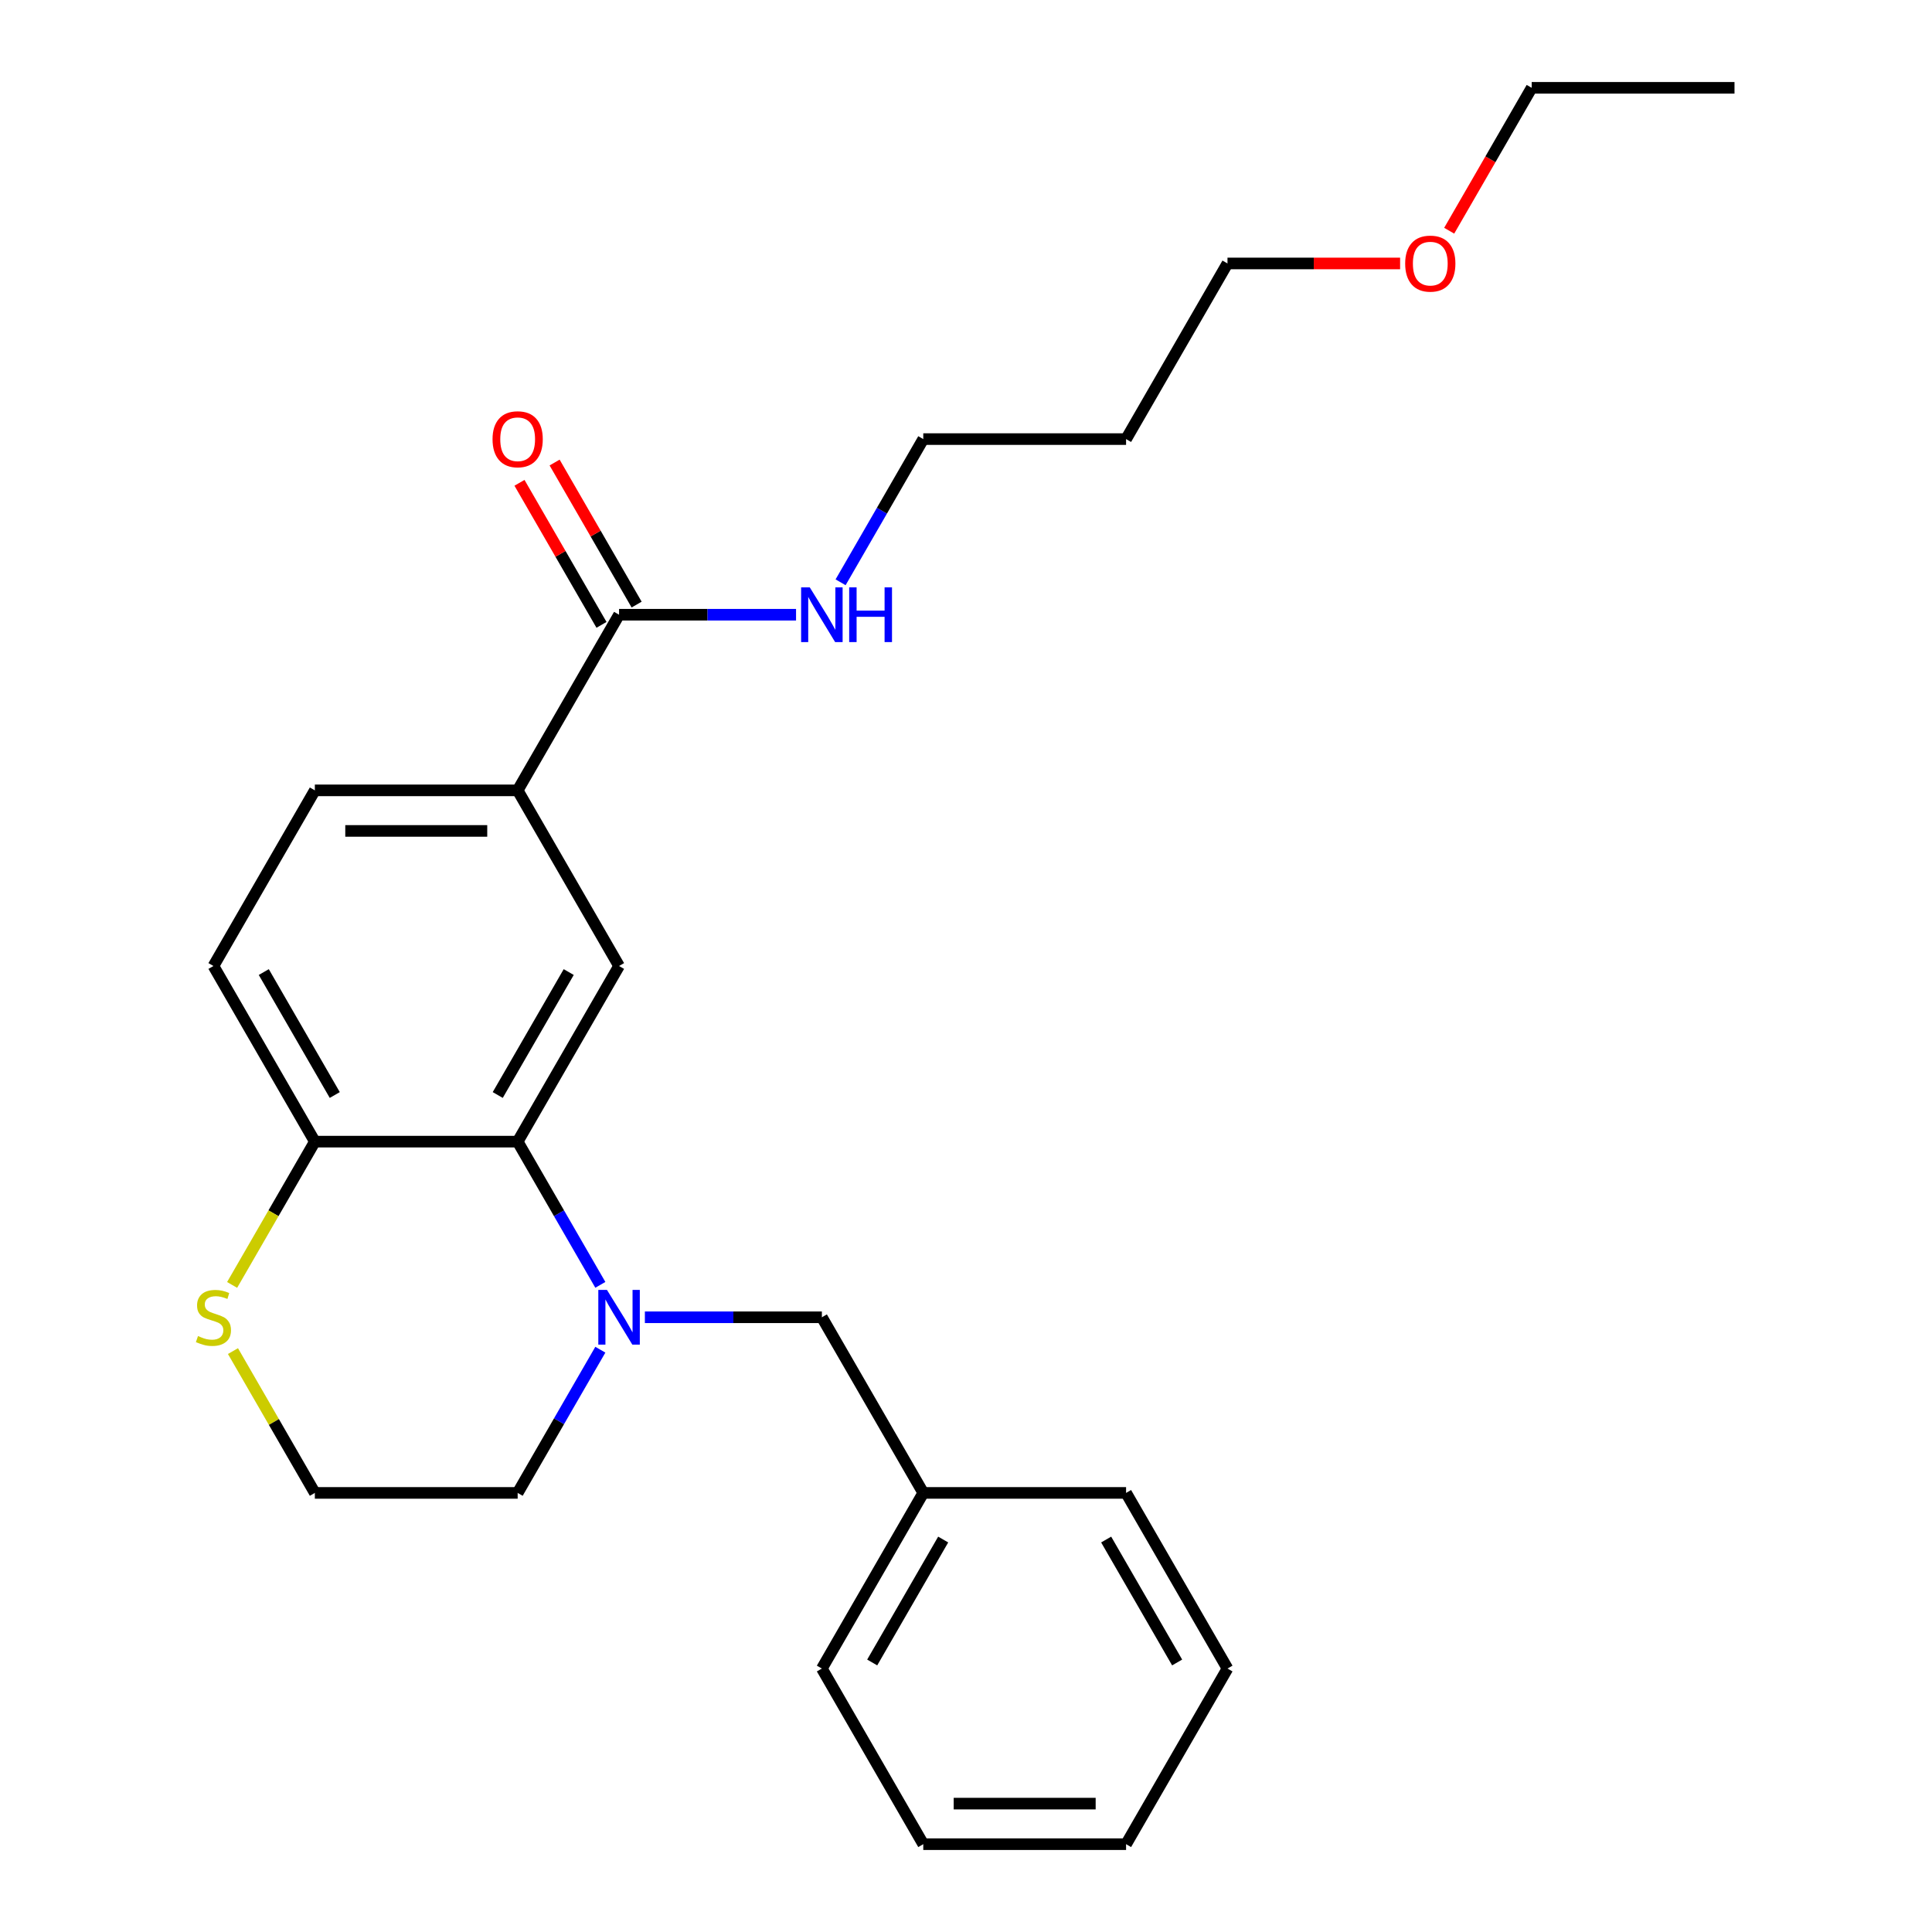 <?xml version='1.0' encoding='iso-8859-1'?>
<svg version='1.1' baseProfile='full'
              xmlns='http://www.w3.org/2000/svg'
                      xmlns:rdkit='http://www.rdkit.org/xml'
                      xmlns:xlink='http://www.w3.org/1999/xlink'
                  xml:space='preserve'
width='1000px' height='1000px' viewBox='0 0 1000 1000'>
<!-- END OF HEADER -->
<rect style='opacity:1.0;fill:#FFFFFF;stroke:none' width='1000' height='1000' x='0' y='0'> </rect>
<path class='bond-0' d='M 310.734,665.034 L 289.337,627.971' style='fill:none;fill-rule:evenodd;stroke:#0000FF;stroke-width:6px;stroke-linecap:butt;stroke-linejoin:miter;stroke-opacity:1' />
<path class='bond-0' d='M 289.337,627.971 L 267.939,590.909' style='fill:none;fill-rule:evenodd;stroke:#000000;stroke-width:6px;stroke-linecap:butt;stroke-linejoin:miter;stroke-opacity:1' />
<path class='bond-5' d='M 333.789,681.818 L 379.593,681.818' style='fill:none;fill-rule:evenodd;stroke:#0000FF;stroke-width:6px;stroke-linecap:butt;stroke-linejoin:miter;stroke-opacity:1' />
<path class='bond-5' d='M 379.593,681.818 L 425.398,681.818' style='fill:none;fill-rule:evenodd;stroke:#000000;stroke-width:6px;stroke-linecap:butt;stroke-linejoin:miter;stroke-opacity:1' />
<path class='bond-11' d='M 310.734,698.603 L 289.337,735.665' style='fill:none;fill-rule:evenodd;stroke:#0000FF;stroke-width:6px;stroke-linecap:butt;stroke-linejoin:miter;stroke-opacity:1' />
<path class='bond-11' d='M 289.337,735.665 L 267.939,772.727' style='fill:none;fill-rule:evenodd;stroke:#000000;stroke-width:6px;stroke-linecap:butt;stroke-linejoin:miter;stroke-opacity:1' />
<path class='bond-1' d='M 267.939,590.909 L 320.425,500' style='fill:none;fill-rule:evenodd;stroke:#000000;stroke-width:6px;stroke-linecap:butt;stroke-linejoin:miter;stroke-opacity:1' />
<path class='bond-1' d='M 257.63,566.775 L 294.37,503.139' style='fill:none;fill-rule:evenodd;stroke:#000000;stroke-width:6px;stroke-linecap:butt;stroke-linejoin:miter;stroke-opacity:1' />
<path class='bond-4' d='M 267.939,590.909 L 162.966,590.909' style='fill:none;fill-rule:evenodd;stroke:#000000;stroke-width:6px;stroke-linecap:butt;stroke-linejoin:miter;stroke-opacity:1' />
<path class='bond-3' d='M 320.425,500 L 267.939,409.091' style='fill:none;fill-rule:evenodd;stroke:#000000;stroke-width:6px;stroke-linecap:butt;stroke-linejoin:miter;stroke-opacity:1' />
<path class='bond-2' d='M 320.425,318.182 L 267.939,409.091' style='fill:none;fill-rule:evenodd;stroke:#000000;stroke-width:6px;stroke-linecap:butt;stroke-linejoin:miter;stroke-opacity:1' />
<path class='bond-7' d='M 329.516,312.933 L 308.291,276.171' style='fill:none;fill-rule:evenodd;stroke:#000000;stroke-width:6px;stroke-linecap:butt;stroke-linejoin:miter;stroke-opacity:1' />
<path class='bond-7' d='M 308.291,276.171 L 287.066,239.408' style='fill:none;fill-rule:evenodd;stroke:#FF0000;stroke-width:6px;stroke-linecap:butt;stroke-linejoin:miter;stroke-opacity:1' />
<path class='bond-7' d='M 311.334,323.43 L 290.109,286.668' style='fill:none;fill-rule:evenodd;stroke:#000000;stroke-width:6px;stroke-linecap:butt;stroke-linejoin:miter;stroke-opacity:1' />
<path class='bond-7' d='M 290.109,286.668 L 268.884,249.906' style='fill:none;fill-rule:evenodd;stroke:#FF0000;stroke-width:6px;stroke-linecap:butt;stroke-linejoin:miter;stroke-opacity:1' />
<path class='bond-10' d='M 320.425,318.182 L 366.229,318.182' style='fill:none;fill-rule:evenodd;stroke:#000000;stroke-width:6px;stroke-linecap:butt;stroke-linejoin:miter;stroke-opacity:1' />
<path class='bond-10' d='M 366.229,318.182 L 412.033,318.182' style='fill:none;fill-rule:evenodd;stroke:#0000FF;stroke-width:6px;stroke-linecap:butt;stroke-linejoin:miter;stroke-opacity:1' />
<path class='bond-26' d='M 267.939,409.091 L 162.966,409.091' style='fill:none;fill-rule:evenodd;stroke:#000000;stroke-width:6px;stroke-linecap:butt;stroke-linejoin:miter;stroke-opacity:1' />
<path class='bond-26' d='M 252.193,430.085 L 178.712,430.085' style='fill:none;fill-rule:evenodd;stroke:#000000;stroke-width:6px;stroke-linecap:butt;stroke-linejoin:miter;stroke-opacity:1' />
<path class='bond-9' d='M 162.966,590.909 L 110.479,500' style='fill:none;fill-rule:evenodd;stroke:#000000;stroke-width:6px;stroke-linecap:butt;stroke-linejoin:miter;stroke-opacity:1' />
<path class='bond-9' d='M 173.275,566.775 L 136.534,503.139' style='fill:none;fill-rule:evenodd;stroke:#000000;stroke-width:6px;stroke-linecap:butt;stroke-linejoin:miter;stroke-opacity:1' />
<path class='bond-25' d='M 162.966,590.909 L 141.556,627.991' style='fill:none;fill-rule:evenodd;stroke:#000000;stroke-width:6px;stroke-linecap:butt;stroke-linejoin:miter;stroke-opacity:1' />
<path class='bond-25' d='M 141.556,627.991 L 120.147,665.074' style='fill:none;fill-rule:evenodd;stroke:#CCCC00;stroke-width:6px;stroke-linecap:butt;stroke-linejoin:miter;stroke-opacity:1' />
<path class='bond-13' d='M 425.398,681.818 L 477.884,772.727' style='fill:none;fill-rule:evenodd;stroke:#000000;stroke-width:6px;stroke-linecap:butt;stroke-linejoin:miter;stroke-opacity:1' />
<path class='bond-6' d='M 120.585,699.323 L 141.776,736.025' style='fill:none;fill-rule:evenodd;stroke:#CCCC00;stroke-width:6px;stroke-linecap:butt;stroke-linejoin:miter;stroke-opacity:1' />
<path class='bond-6' d='M 141.776,736.025 L 162.966,772.727' style='fill:none;fill-rule:evenodd;stroke:#000000;stroke-width:6px;stroke-linecap:butt;stroke-linejoin:miter;stroke-opacity:1' />
<path class='bond-8' d='M 162.966,409.091 L 110.479,500' style='fill:none;fill-rule:evenodd;stroke:#000000;stroke-width:6px;stroke-linecap:butt;stroke-linejoin:miter;stroke-opacity:1' />
<path class='bond-16' d='M 435.088,301.397 L 456.486,264.335' style='fill:none;fill-rule:evenodd;stroke:#0000FF;stroke-width:6px;stroke-linecap:butt;stroke-linejoin:miter;stroke-opacity:1' />
<path class='bond-16' d='M 456.486,264.335 L 477.884,227.273' style='fill:none;fill-rule:evenodd;stroke:#000000;stroke-width:6px;stroke-linecap:butt;stroke-linejoin:miter;stroke-opacity:1' />
<path class='bond-12' d='M 267.939,772.727 L 162.966,772.727' style='fill:none;fill-rule:evenodd;stroke:#000000;stroke-width:6px;stroke-linecap:butt;stroke-linejoin:miter;stroke-opacity:1' />
<path class='bond-19' d='M 477.884,772.727 L 425.398,863.636' style='fill:none;fill-rule:evenodd;stroke:#000000;stroke-width:6px;stroke-linecap:butt;stroke-linejoin:miter;stroke-opacity:1' />
<path class='bond-19' d='M 488.193,796.861 L 451.452,860.497' style='fill:none;fill-rule:evenodd;stroke:#000000;stroke-width:6px;stroke-linecap:butt;stroke-linejoin:miter;stroke-opacity:1' />
<path class='bond-20' d='M 477.884,772.727 L 582.857,772.727' style='fill:none;fill-rule:evenodd;stroke:#000000;stroke-width:6px;stroke-linecap:butt;stroke-linejoin:miter;stroke-opacity:1' />
<path class='bond-14' d='M 582.857,227.273 L 477.884,227.273' style='fill:none;fill-rule:evenodd;stroke:#000000;stroke-width:6px;stroke-linecap:butt;stroke-linejoin:miter;stroke-opacity:1' />
<path class='bond-17' d='M 582.857,227.273 L 635.343,136.364' style='fill:none;fill-rule:evenodd;stroke:#000000;stroke-width:6px;stroke-linecap:butt;stroke-linejoin:miter;stroke-opacity:1' />
<path class='bond-15' d='M 724.692,136.364 L 680.017,136.364' style='fill:none;fill-rule:evenodd;stroke:#FF0000;stroke-width:6px;stroke-linecap:butt;stroke-linejoin:miter;stroke-opacity:1' />
<path class='bond-15' d='M 680.017,136.364 L 635.343,136.364' style='fill:none;fill-rule:evenodd;stroke:#000000;stroke-width:6px;stroke-linecap:butt;stroke-linejoin:miter;stroke-opacity:1' />
<path class='bond-18' d='M 750.099,119.419 L 771.451,82.437' style='fill:none;fill-rule:evenodd;stroke:#FF0000;stroke-width:6px;stroke-linecap:butt;stroke-linejoin:miter;stroke-opacity:1' />
<path class='bond-18' d='M 771.451,82.437 L 792.802,45.455' style='fill:none;fill-rule:evenodd;stroke:#000000;stroke-width:6px;stroke-linecap:butt;stroke-linejoin:miter;stroke-opacity:1' />
<path class='bond-21' d='M 792.802,45.455 L 897.775,45.455' style='fill:none;fill-rule:evenodd;stroke:#000000;stroke-width:6px;stroke-linecap:butt;stroke-linejoin:miter;stroke-opacity:1' />
<path class='bond-22' d='M 425.398,863.636 L 477.884,954.545' style='fill:none;fill-rule:evenodd;stroke:#000000;stroke-width:6px;stroke-linecap:butt;stroke-linejoin:miter;stroke-opacity:1' />
<path class='bond-23' d='M 582.857,772.727 L 635.343,863.636' style='fill:none;fill-rule:evenodd;stroke:#000000;stroke-width:6px;stroke-linecap:butt;stroke-linejoin:miter;stroke-opacity:1' />
<path class='bond-23' d='M 572.548,796.861 L 609.288,860.497' style='fill:none;fill-rule:evenodd;stroke:#000000;stroke-width:6px;stroke-linecap:butt;stroke-linejoin:miter;stroke-opacity:1' />
<path class='bond-27' d='M 477.884,954.545 L 582.857,954.545' style='fill:none;fill-rule:evenodd;stroke:#000000;stroke-width:6px;stroke-linecap:butt;stroke-linejoin:miter;stroke-opacity:1' />
<path class='bond-27' d='M 493.63,933.551 L 567.111,933.551' style='fill:none;fill-rule:evenodd;stroke:#000000;stroke-width:6px;stroke-linecap:butt;stroke-linejoin:miter;stroke-opacity:1' />
<path class='bond-24' d='M 635.343,863.636 L 582.857,954.545' style='fill:none;fill-rule:evenodd;stroke:#000000;stroke-width:6px;stroke-linecap:butt;stroke-linejoin:miter;stroke-opacity:1' />
<path  class='atom-0' d='M 314.165 667.658
L 323.445 682.658
Q 324.365 684.138, 325.845 686.818
Q 327.325 689.498, 327.405 689.658
L 327.405 667.658
L 331.165 667.658
L 331.165 695.978
L 327.285 695.978
L 317.325 679.578
Q 316.165 677.658, 314.925 675.458
Q 313.725 673.258, 313.365 672.578
L 313.365 695.978
L 309.685 695.978
L 309.685 667.658
L 314.165 667.658
' fill='#0000FF'/>
<path  class='atom-7' d='M 102.479 691.538
Q 102.799 691.658, 104.119 692.218
Q 105.439 692.778, 106.879 693.138
Q 108.359 693.458, 109.799 693.458
Q 112.479 693.458, 114.039 692.178
Q 115.599 690.858, 115.599 688.578
Q 115.599 687.018, 114.799 686.058
Q 114.039 685.098, 112.839 684.578
Q 111.639 684.058, 109.639 683.458
Q 107.119 682.698, 105.599 681.978
Q 104.119 681.258, 103.039 679.738
Q 101.999 678.218, 101.999 675.658
Q 101.999 672.098, 104.399 669.898
Q 106.839 667.698, 111.639 667.698
Q 114.919 667.698, 118.639 669.258
L 117.719 672.338
Q 114.319 670.938, 111.759 670.938
Q 108.999 670.938, 107.479 672.098
Q 105.959 673.218, 105.999 675.178
Q 105.999 676.698, 106.759 677.618
Q 107.559 678.538, 108.679 679.058
Q 109.839 679.578, 111.759 680.178
Q 114.319 680.978, 115.839 681.778
Q 117.359 682.578, 118.439 684.218
Q 119.559 685.818, 119.559 688.578
Q 119.559 692.498, 116.919 694.618
Q 114.319 696.698, 109.959 696.698
Q 107.439 696.698, 105.519 696.138
Q 103.639 695.618, 101.399 694.698
L 102.479 691.538
' fill='#CCCC00'/>
<path  class='atom-8' d='M 254.939 227.353
Q 254.939 220.553, 258.299 216.753
Q 261.659 212.953, 267.939 212.953
Q 274.219 212.953, 277.579 216.753
Q 280.939 220.553, 280.939 227.353
Q 280.939 234.233, 277.539 238.153
Q 274.139 242.033, 267.939 242.033
Q 261.699 242.033, 258.299 238.153
Q 254.939 234.273, 254.939 227.353
M 267.939 238.833
Q 272.259 238.833, 274.579 235.953
Q 276.939 233.033, 276.939 227.353
Q 276.939 221.793, 274.579 218.993
Q 272.259 216.153, 267.939 216.153
Q 263.619 216.153, 261.259 218.953
Q 258.939 221.753, 258.939 227.353
Q 258.939 233.073, 261.259 235.953
Q 263.619 238.833, 267.939 238.833
' fill='#FF0000'/>
<path  class='atom-11' d='M 419.138 304.022
L 428.418 319.022
Q 429.338 320.502, 430.818 323.182
Q 432.298 325.862, 432.378 326.022
L 432.378 304.022
L 436.138 304.022
L 436.138 332.342
L 432.258 332.342
L 422.298 315.942
Q 421.138 314.022, 419.898 311.822
Q 418.698 309.622, 418.338 308.942
L 418.338 332.342
L 414.658 332.342
L 414.658 304.022
L 419.138 304.022
' fill='#0000FF'/>
<path  class='atom-11' d='M 439.538 304.022
L 443.378 304.022
L 443.378 316.062
L 457.858 316.062
L 457.858 304.022
L 461.698 304.022
L 461.698 332.342
L 457.858 332.342
L 457.858 319.262
L 443.378 319.262
L 443.378 332.342
L 439.538 332.342
L 439.538 304.022
' fill='#0000FF'/>
<path  class='atom-16' d='M 727.316 136.444
Q 727.316 129.644, 730.676 125.844
Q 734.036 122.044, 740.316 122.044
Q 746.596 122.044, 749.956 125.844
Q 753.316 129.644, 753.316 136.444
Q 753.316 143.324, 749.916 147.244
Q 746.516 151.124, 740.316 151.124
Q 734.076 151.124, 730.676 147.244
Q 727.316 143.364, 727.316 136.444
M 740.316 147.924
Q 744.636 147.924, 746.956 145.044
Q 749.316 142.124, 749.316 136.444
Q 749.316 130.884, 746.956 128.084
Q 744.636 125.244, 740.316 125.244
Q 735.996 125.244, 733.636 128.044
Q 731.316 130.844, 731.316 136.444
Q 731.316 142.164, 733.636 145.044
Q 735.996 147.924, 740.316 147.924
' fill='#FF0000'/>
</svg>

